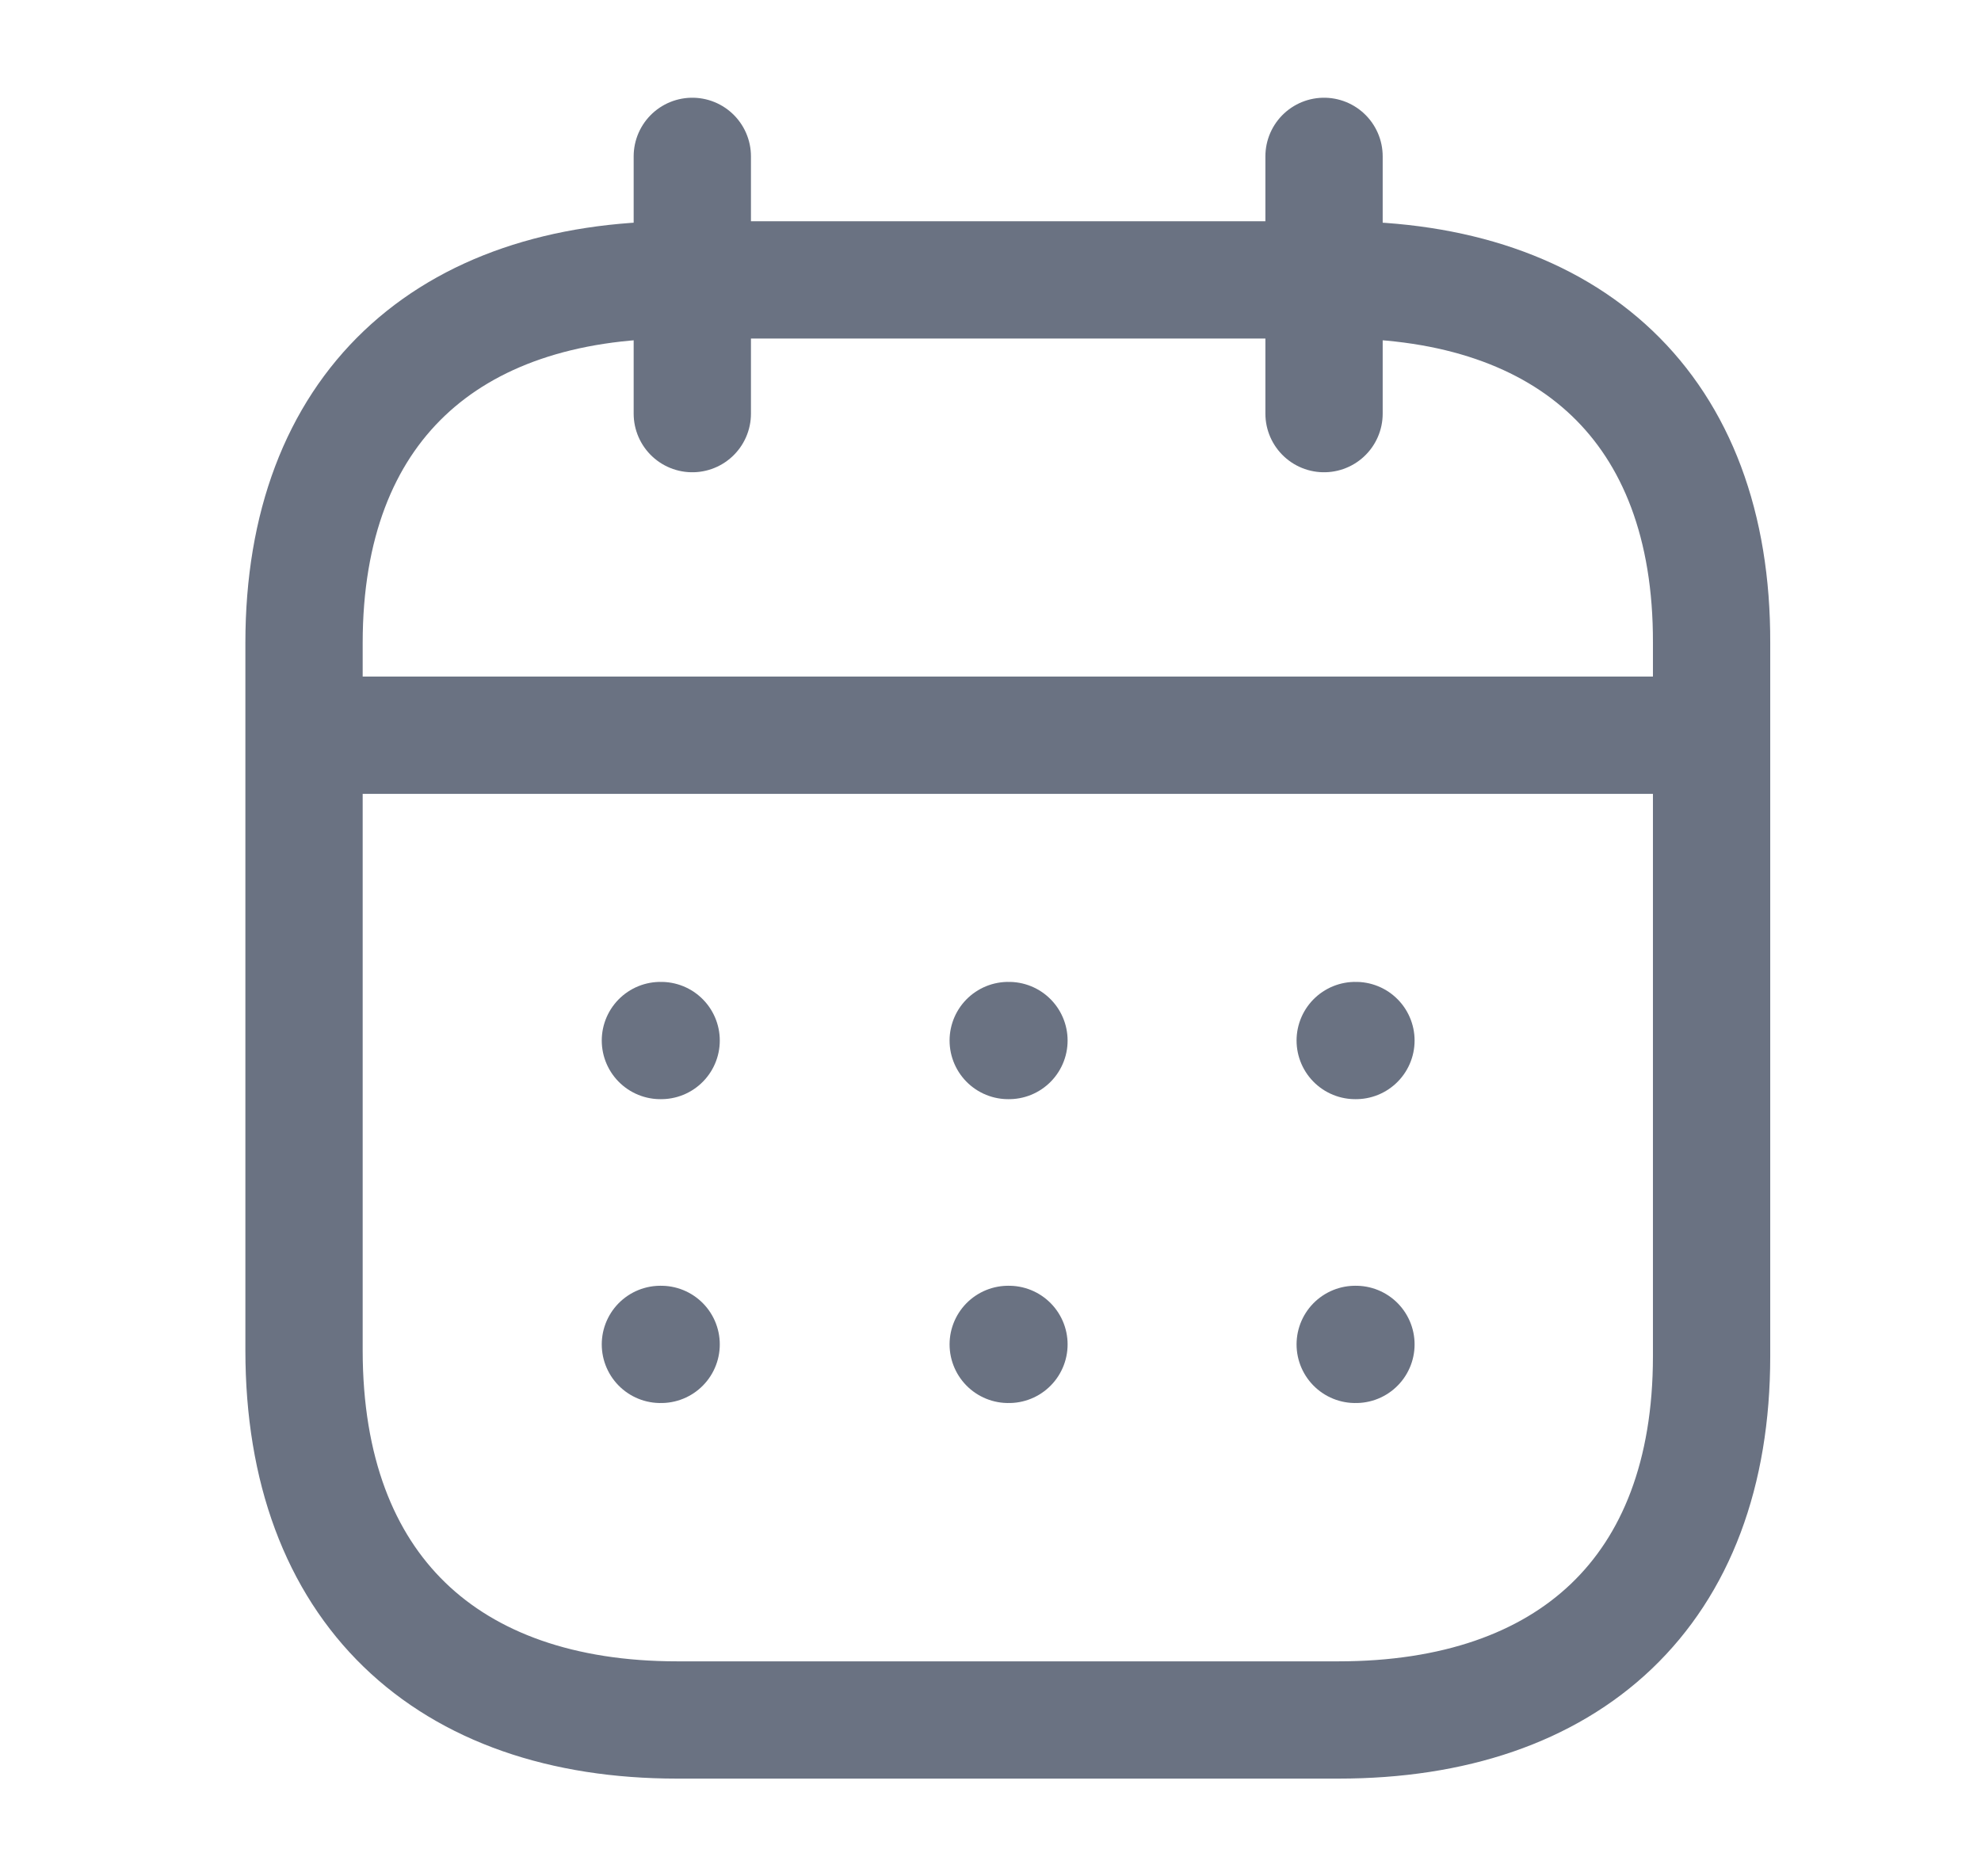 <svg width="19" height="18" viewBox="0 0 19 18" fill="none" xmlns="http://www.w3.org/2000/svg">
<path d="M2.986 7.053H16.354" stroke="#6A7282" stroke-width="1.125" stroke-linecap="round" stroke-linejoin="round"/>
<path d="M12.998 9.982H13.005" stroke="#6A7282" stroke-width="1.125" stroke-linecap="round" stroke-linejoin="round"/>
<path d="M9.67 9.982H9.677" stroke="#6A7282" stroke-width="1.125" stroke-linecap="round" stroke-linejoin="round"/>
<path d="M6.334 9.982H6.341" stroke="#6A7282" stroke-width="1.125" stroke-linecap="round" stroke-linejoin="round"/>
<path d="M12.998 12.897H13.005" stroke="#6A7282" stroke-width="1.125" stroke-linecap="round" stroke-linejoin="round"/>
<path d="M9.67 12.897H9.677" stroke="#6A7282" stroke-width="1.125" stroke-linecap="round" stroke-linejoin="round"/>
<path d="M6.334 12.897H6.341" stroke="#6A7282" stroke-width="1.125" stroke-linecap="round" stroke-linejoin="round"/>
<path d="M12.699 1.5V3.968" stroke="#6A7282" stroke-width="1.125" stroke-linecap="round" stroke-linejoin="round"/>
<path d="M6.64 1.5V3.968" stroke="#6A7282" stroke-width="1.125" stroke-linecap="round" stroke-linejoin="round"/>
<path fill-rule="evenodd" clip-rule="evenodd" d="M12.845 2.685H6.494C4.292 2.685 2.916 3.912 2.916 6.167V12.954C2.916 15.245 4.292 16.5 6.494 16.5H12.838C15.047 16.5 16.416 15.266 16.416 13.011V6.167C16.423 3.912 15.054 2.685 12.845 2.685Z" stroke="#6A7282" stroke-width="1.125" stroke-linecap="round" stroke-linejoin="round"/>
</svg>
